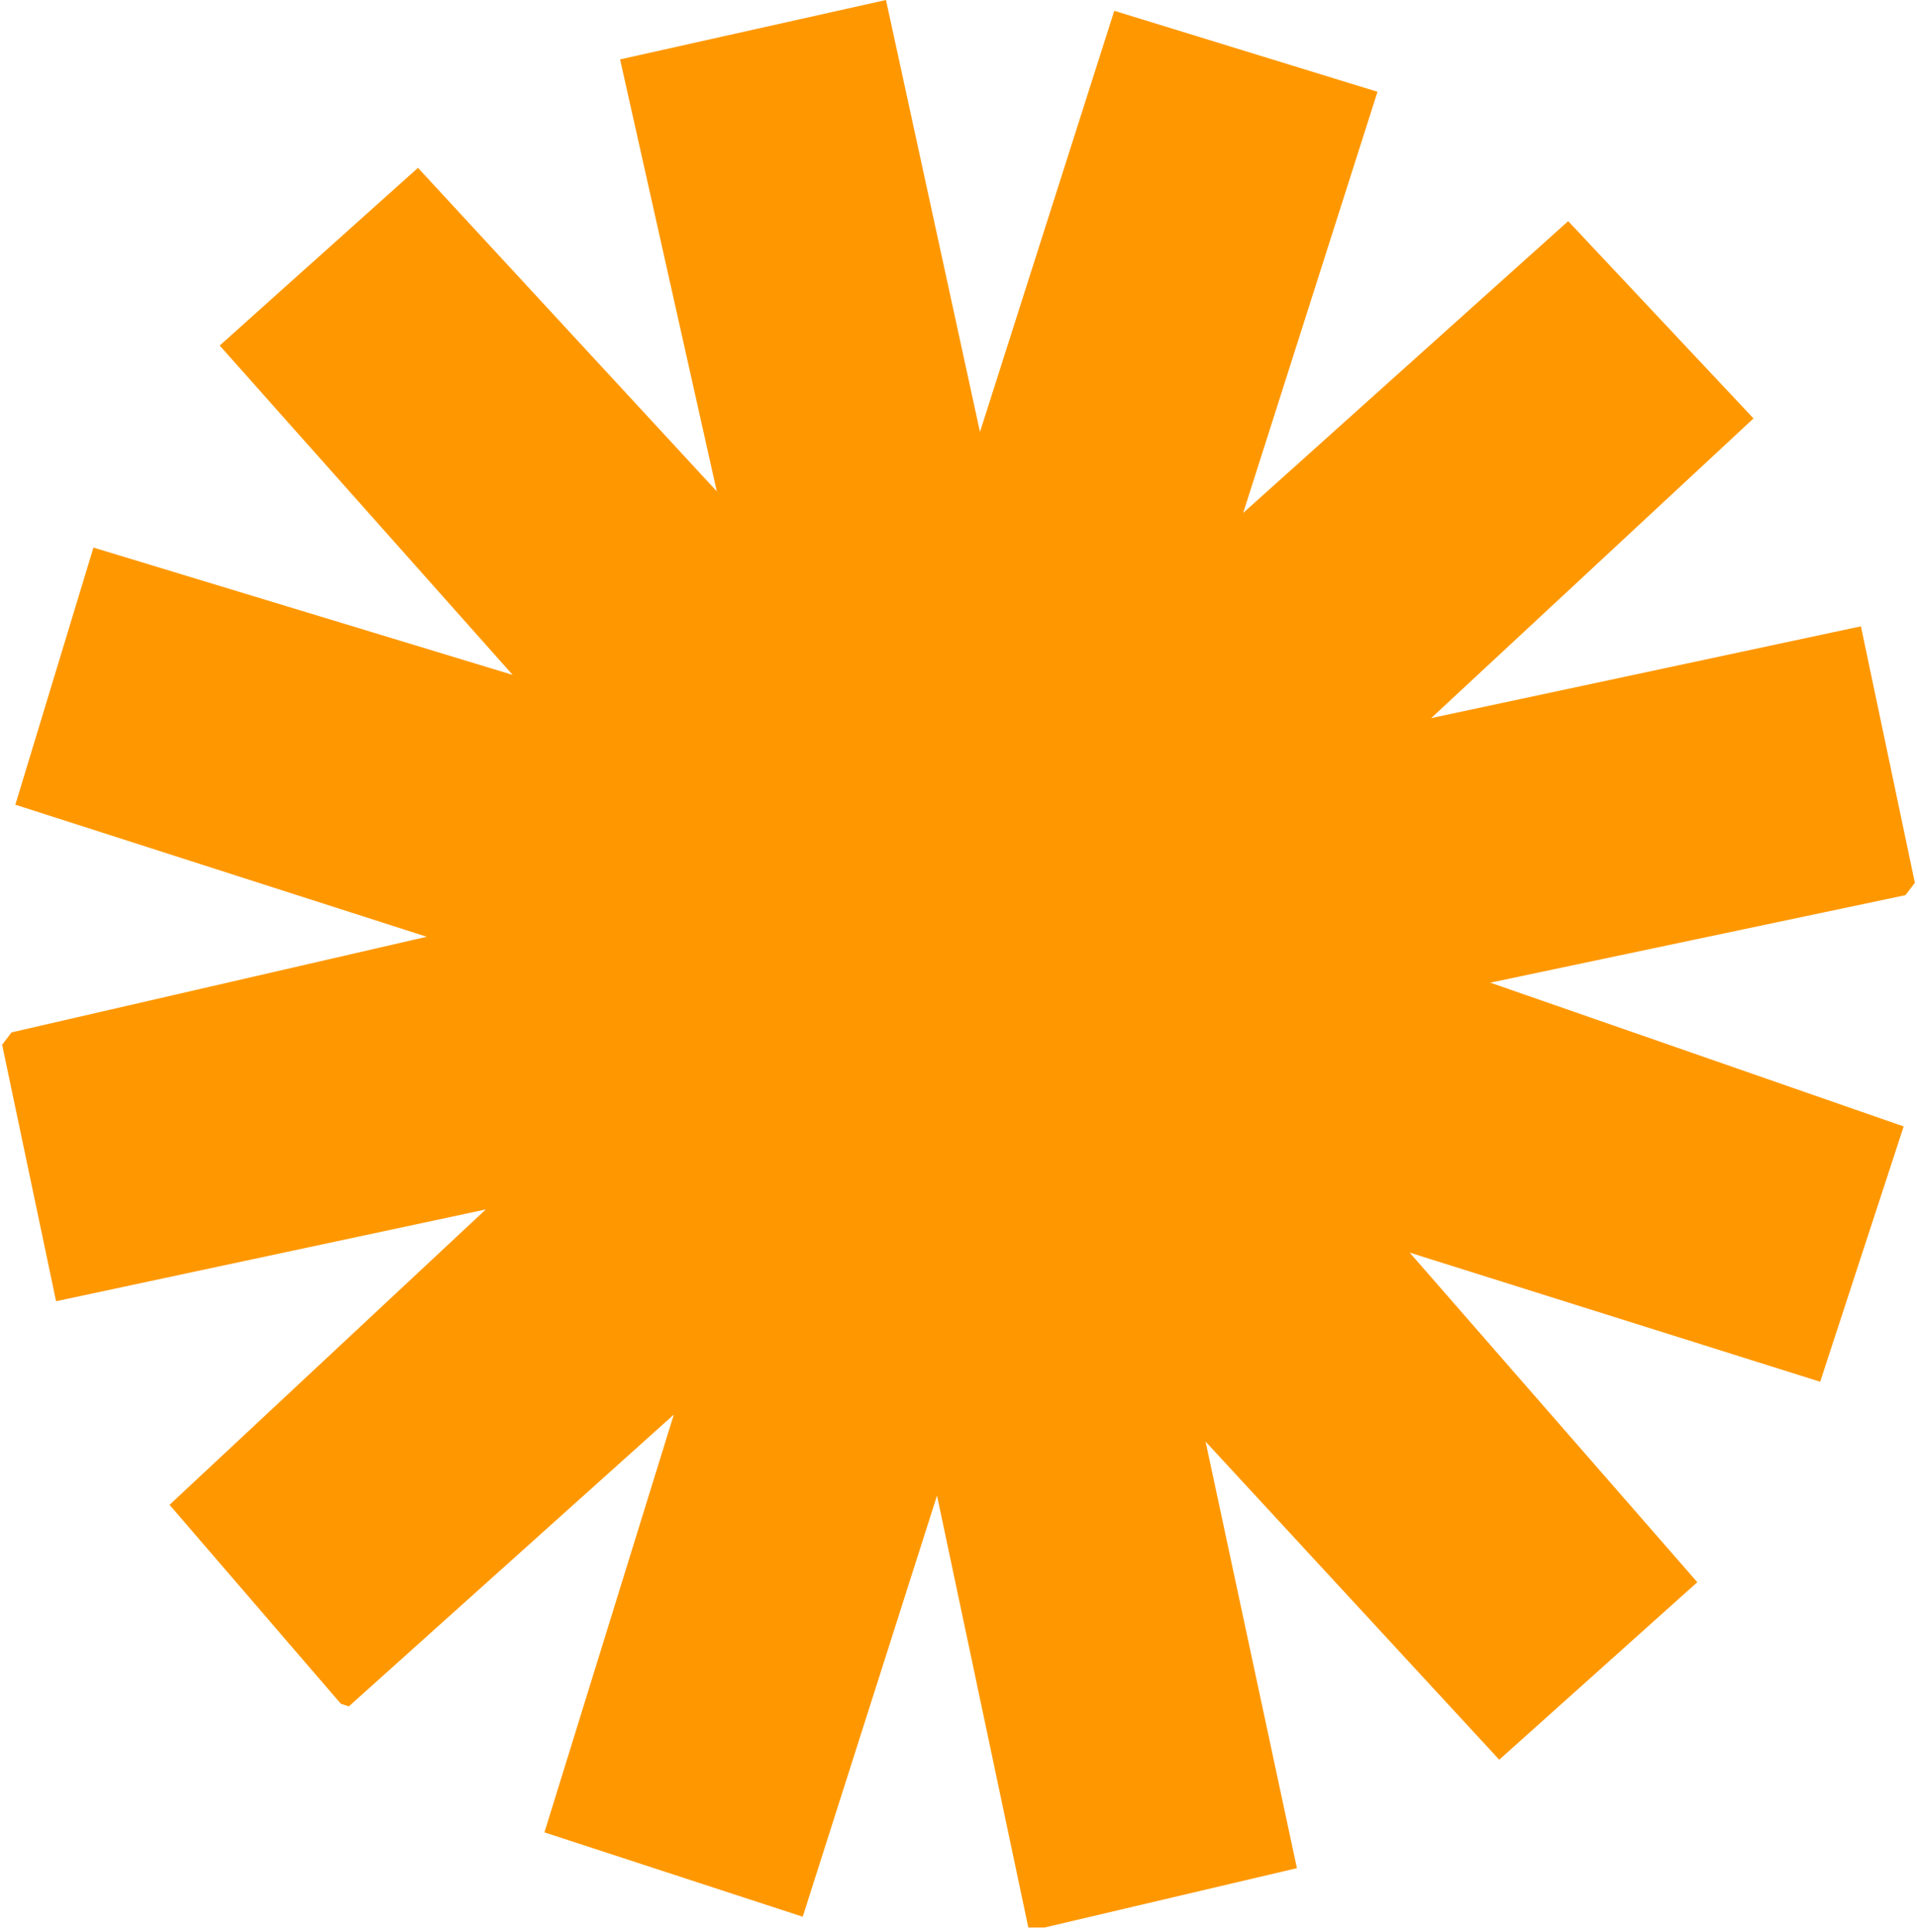 <svg xmlns="http://www.w3.org/2000/svg" width="130" height="131" viewBox="0 0 130 131" fill="none"><path d="M69.736 130.686L63.543 101.4L54.436 129.953L36.921 124.234L45.694 95.909L23.655 115.692L23.109 115.509L11.498 102.026L32.944 81.999L3.803 88.222L0.145 70.834L0.782 69.995L28.937 63.512L1.04 54.559L6.337 37.125L34.766 45.758L14.898 23.428L28.345 11.379L48.608 33.312L42.051 4.027L60.082 0L66.457 29.285L75.564 0.732L93.413 6.223L84.306 34.776L106.345 14.993L118.912 28.37L97.056 48.687L126.197 42.464L129.855 59.852L129.218 60.691L101.063 66.624L129.096 76.371L123.435 93.682L95.599 84.927L115.102 107.273L101.67 119.307L81.756 97.74L87.949 126.659L70.828 130.686H69.736Z" fill="#FF9800"></path></svg>